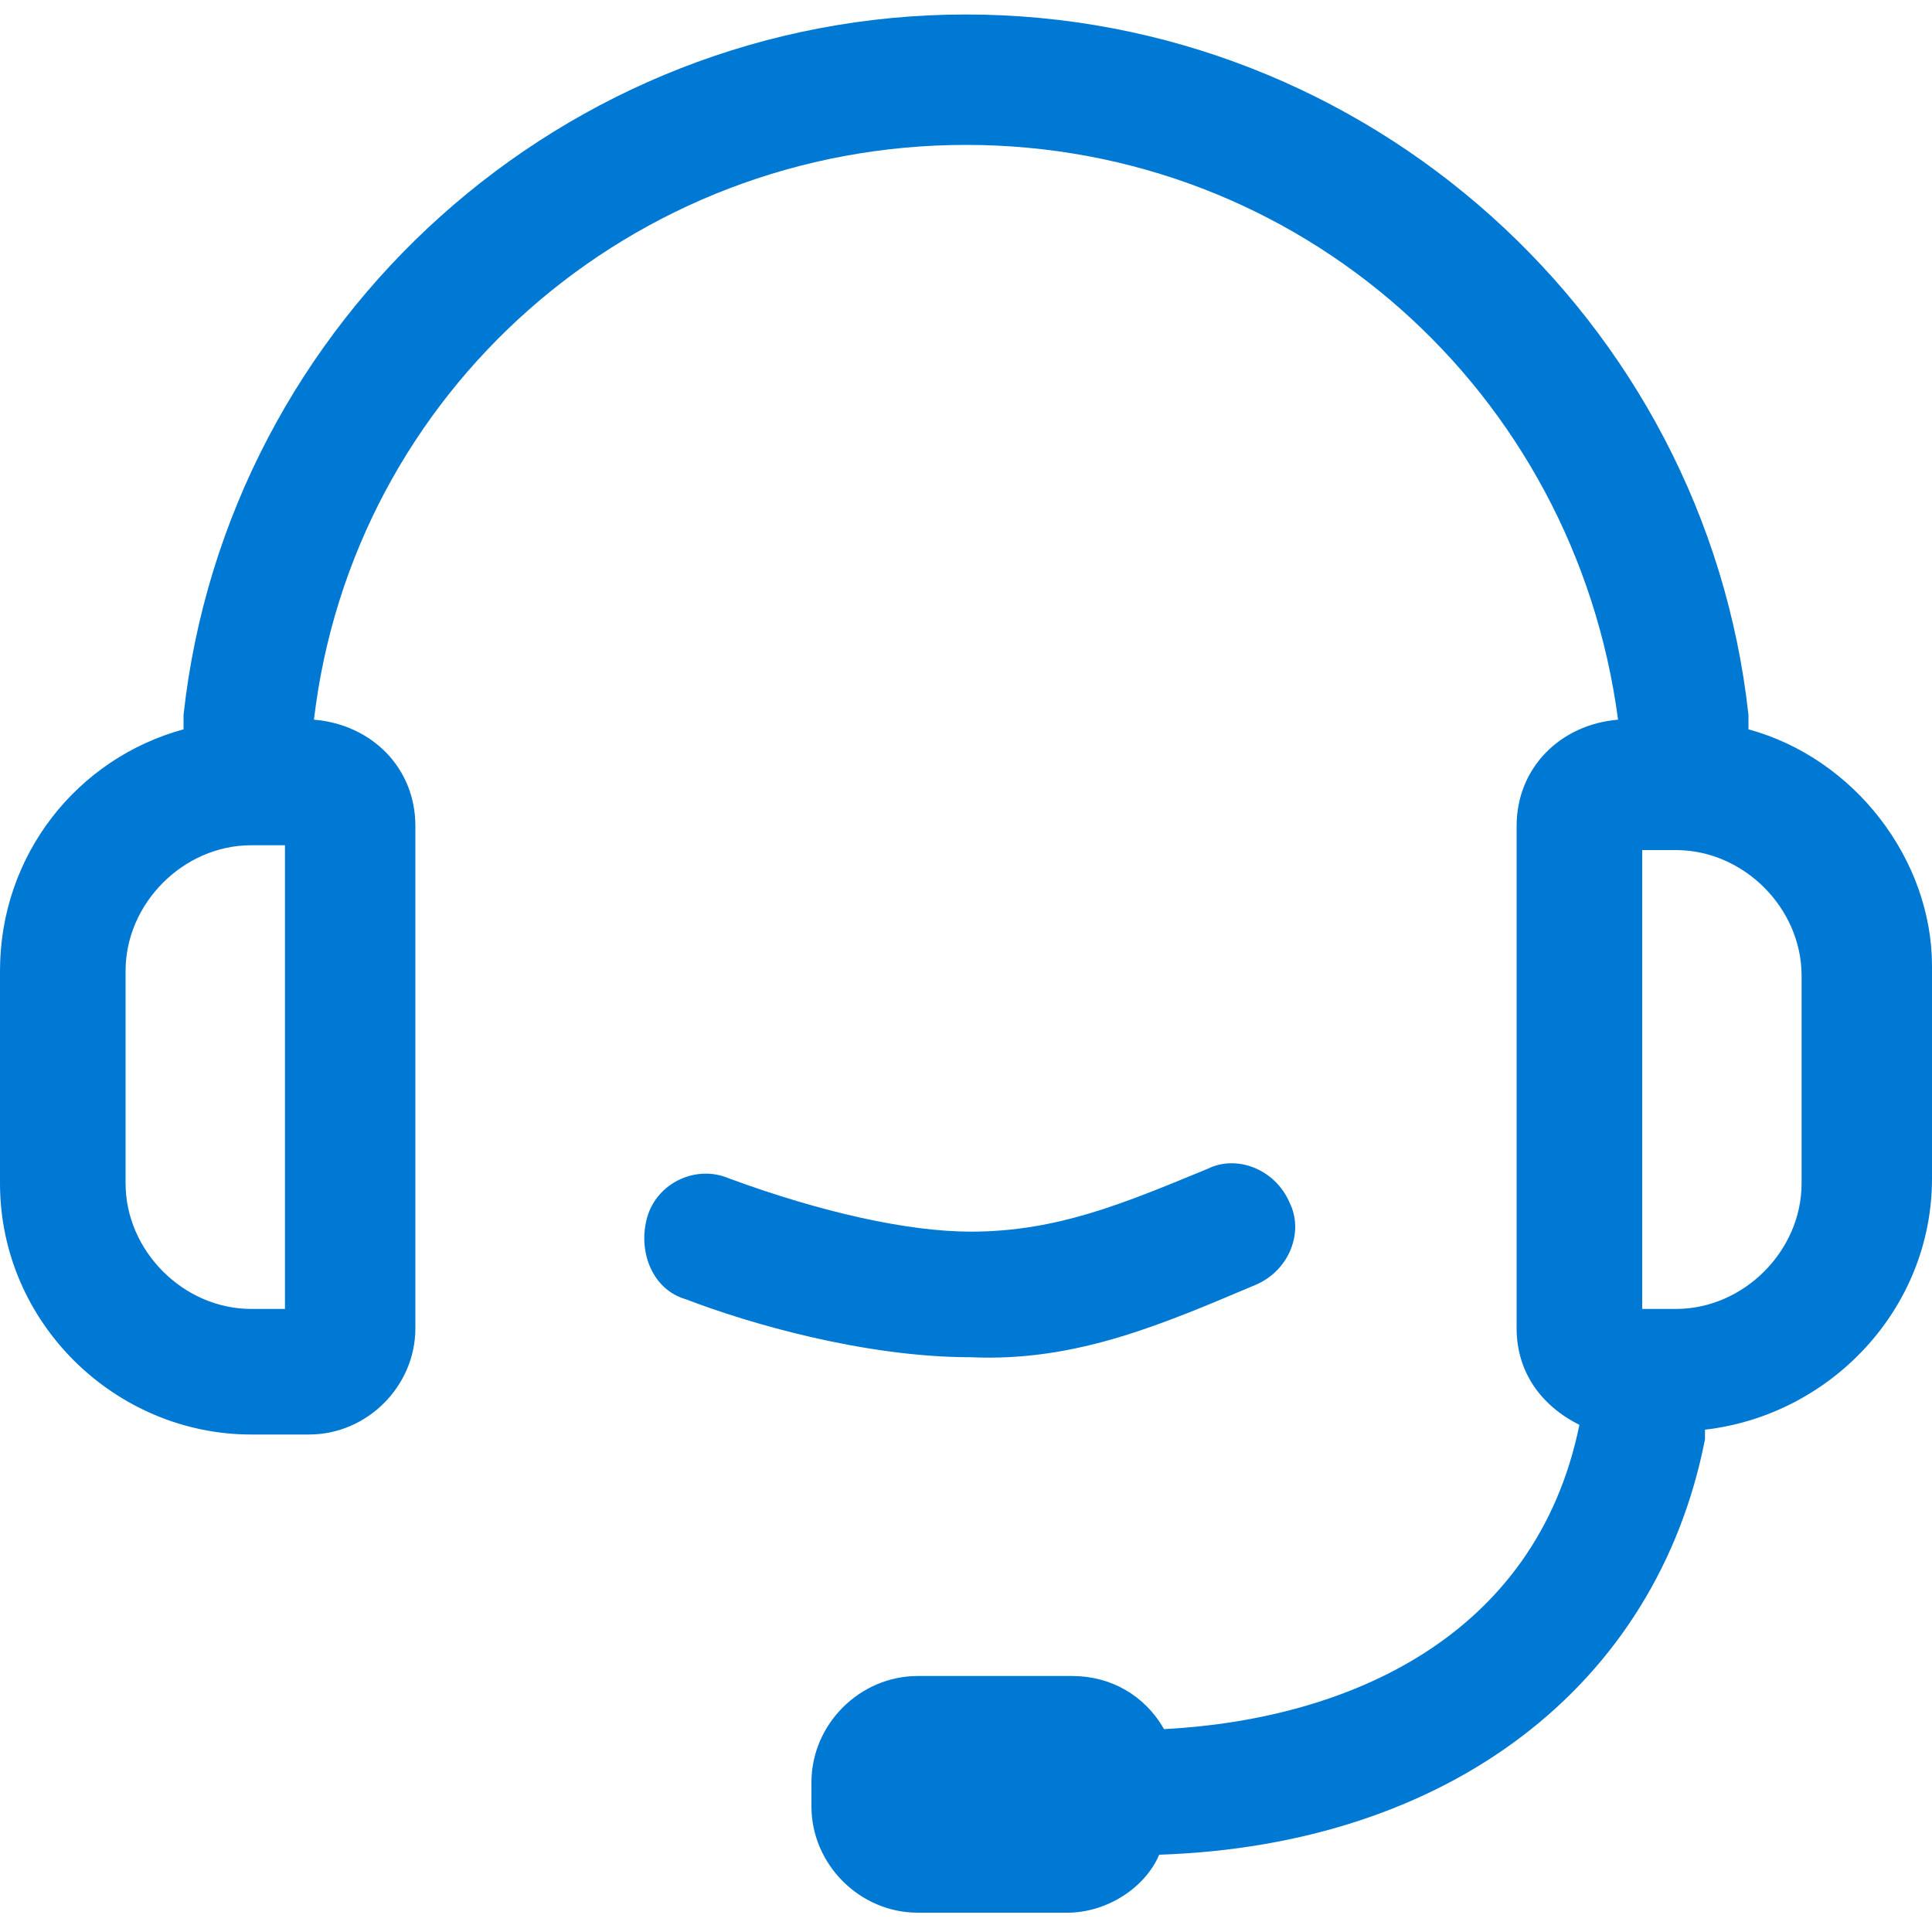 <?xml version="1.0" encoding="utf-8"?>
<!-- Generator: Adobe Illustrator 27.0.0, SVG Export Plug-In . SVG Version: 6.00 Build 0)  -->
<svg version="1.1" id="图层_1" xmlns="http://www.w3.org/2000/svg" xmlns:xlink="http://www.w3.org/1999/xlink" x="0px" y="0px"
	 viewBox="0 0 40 40" style="enable-background:new 0 0 40 40;" xml:space="preserve">
<style type="text/css">
	.st0{fill:#0079D5;}
</style>
<path class="st0" d="M26,26.6c0.7-0.3,1-1.1,0.7-1.7c-0.3-0.7-1.1-1-1.7-0.7c-1.7,0.7-3.1,1.3-4.9,1.3c-1.3,0-3.1-0.4-5-1.1
	c-0.7-0.3-1.5,0.1-1.7,0.8s0.1,1.5,0.8,1.7c1.3,0.5,3.7,1.2,5.9,1.2C22.3,28.2,24.1,27.4,26,26.6z M36.2,15.1c0-0.1,0-0.2,0-0.3
	C35.3,6.6,28.3,0.3,20,0.3S4.7,6.6,3.8,14.8c0,0.1,0,0.2,0,0.3c-2.2,0.6-3.8,2.6-3.8,5v4.4c0,2.9,2.4,5.2,5.2,5.2h1.2
	c1.2,0,2.2-1,2.2-2.2V17.1c0-1.2-0.9-2.1-2.1-2.2C7.3,8.1,13.1,3,20,3c6.9,0,12.6,5.1,13.5,11.9c-1.2,0.1-2.1,1-2.1,2.2v10.4
	c0,0.9,0.5,1.6,1.3,2c-0.9,4.4-4.8,6.1-8.6,6.3c-0.4-0.7-1.1-1.1-1.9-1.1H19c-1.2,0-2.2,1-2.2,2.2v0.5c0,1.2,1,2.2,2.2,2.2h3.1
	c0.8,0,1.6-0.5,1.9-1.2c6-0.2,10.3-3.5,11.3-8.6c0-0.1,0-0.1,0-0.2c2.6-0.3,4.7-2.5,4.7-5.2v-4.4C40,17.8,38.4,15.7,36.2,15.1z
	 M5.9,27.1H5.2c-1.4,0-2.6-1.2-2.6-2.6v-4.4c0-1.4,1.2-2.6,2.6-2.6h0.7V27.1z M37.3,24.5c0,1.4-1.2,2.6-2.6,2.6h-0.7v-9.5h0.7
	c1.4,0,2.6,1.2,2.6,2.6C37.3,20.2,37.3,24.5,37.3,24.5z"/>
</svg>

